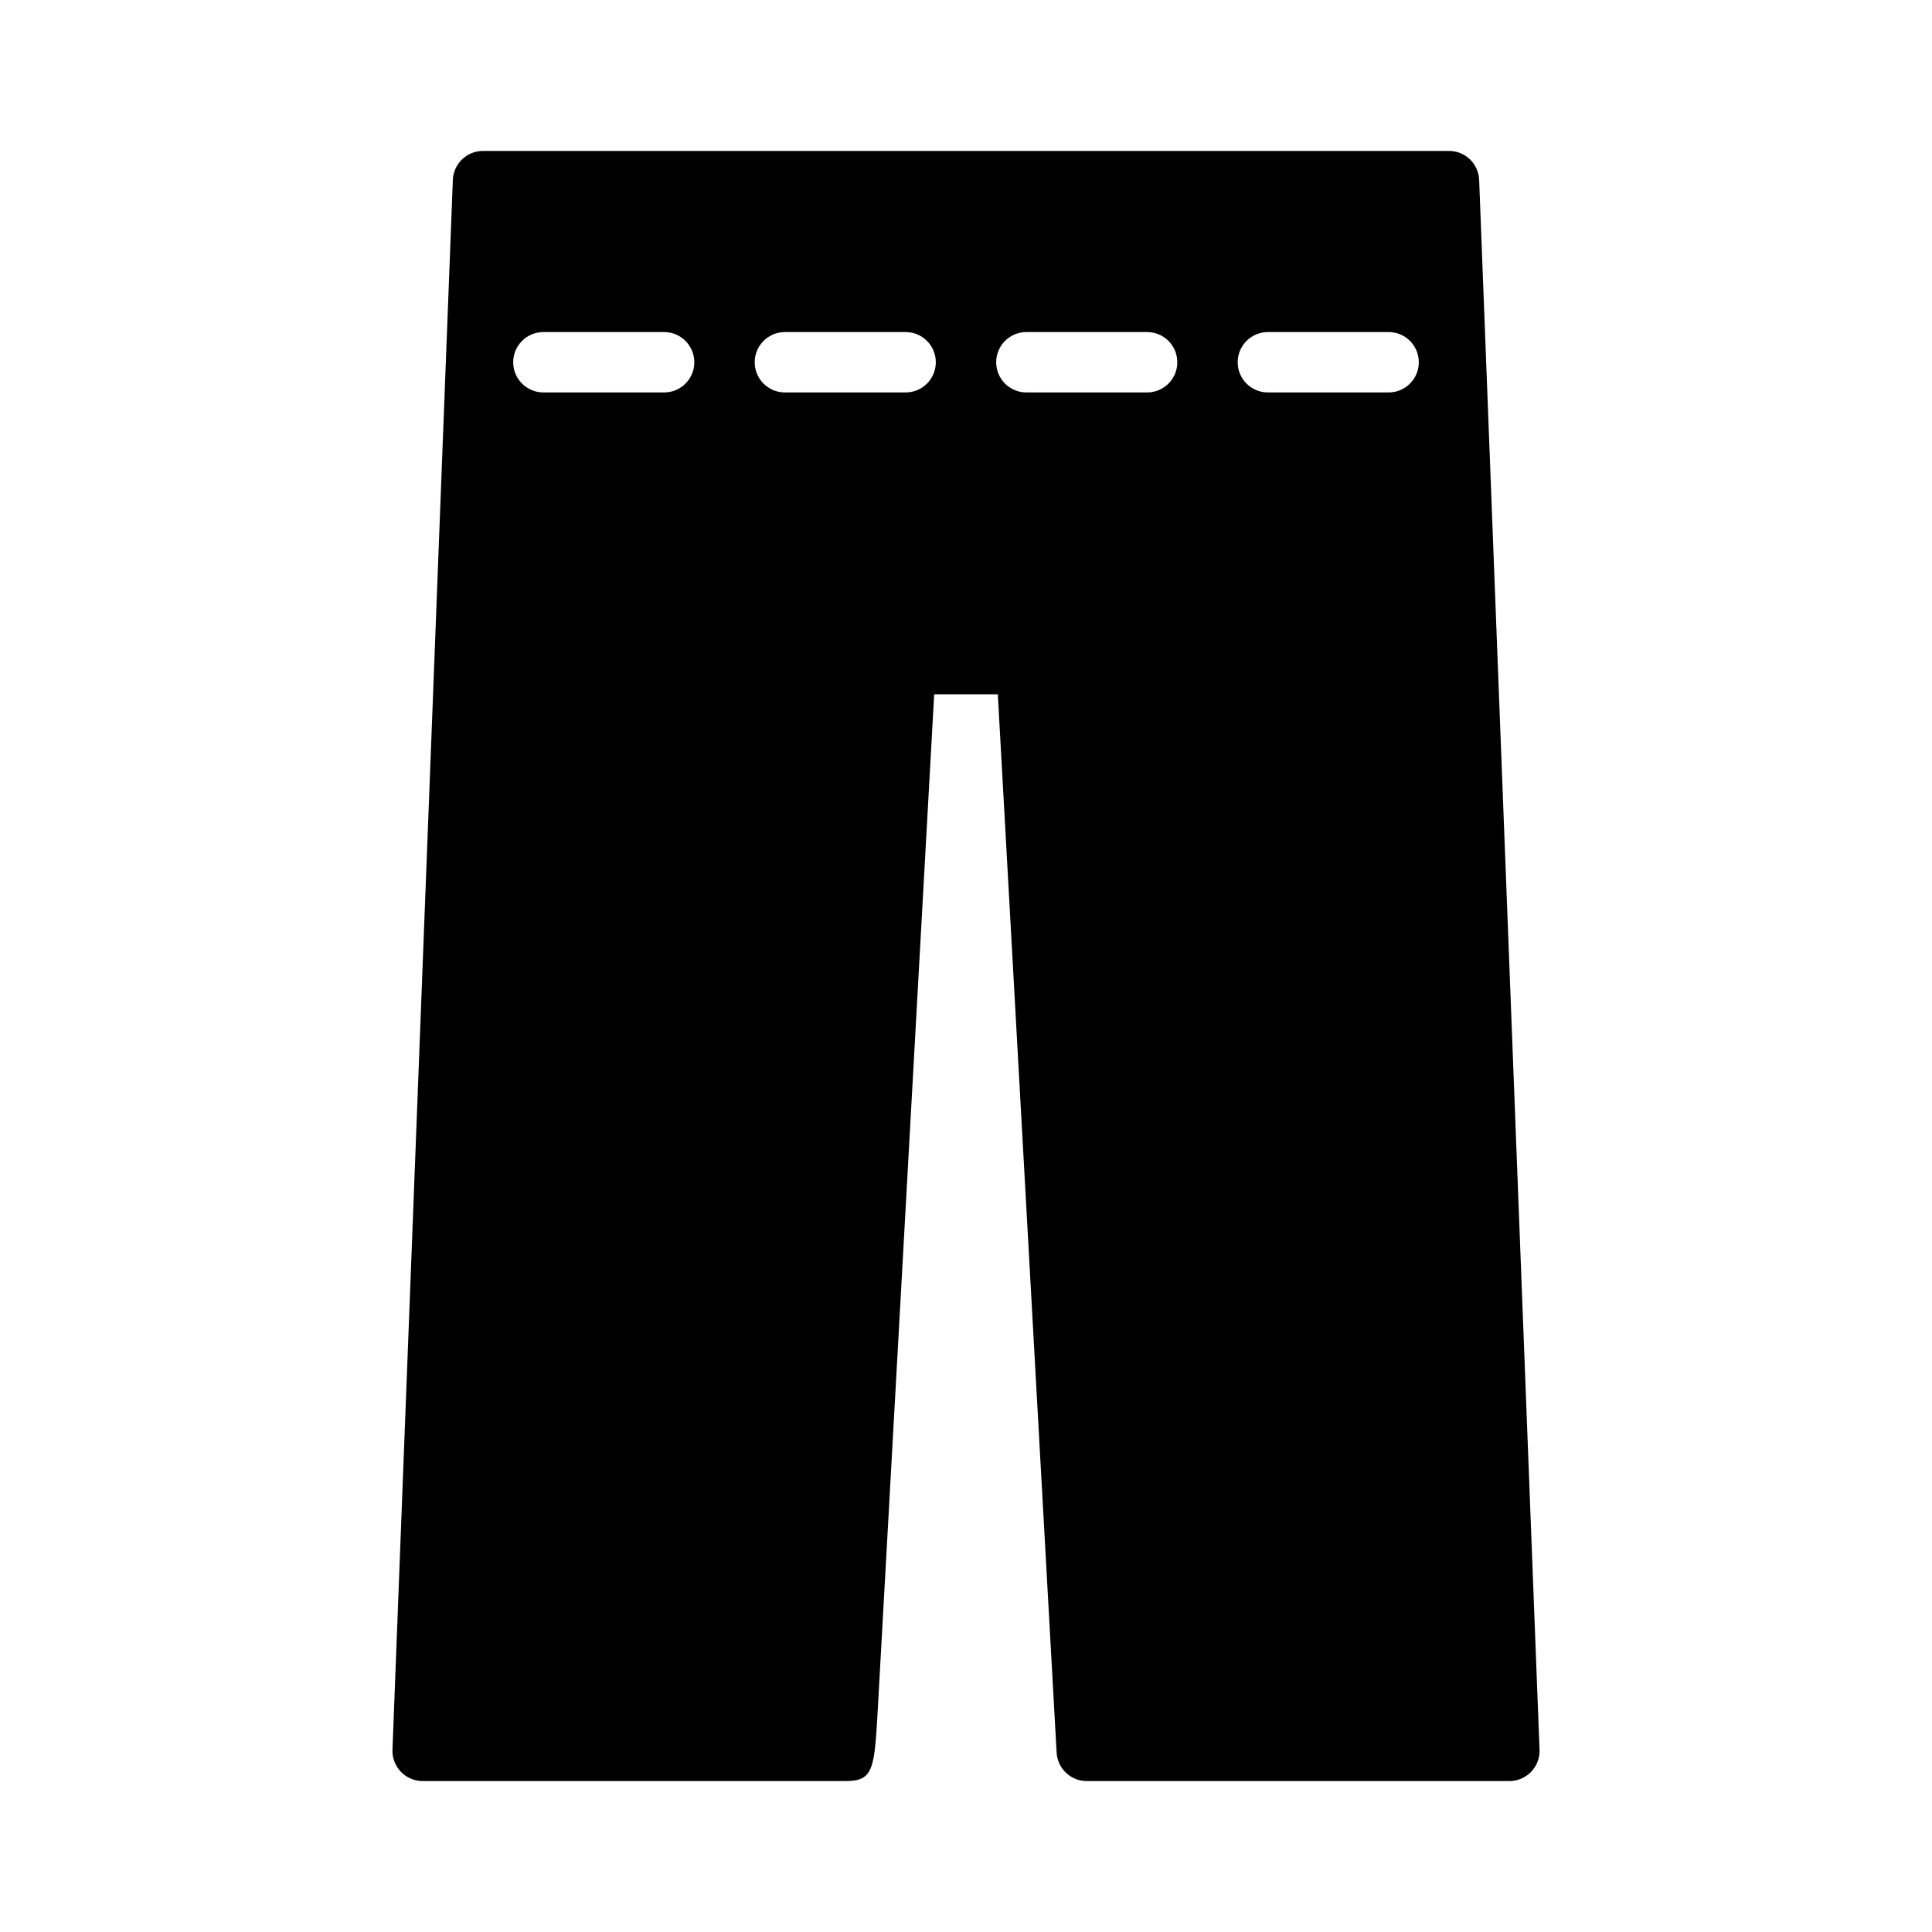 <?xml version="1.0" encoding="UTF-8"?><svg width="512" height="512" version="1.1" viewBox="0 0 512 512" xmlns="http://www.w3.org/2000/svg" xmlns:xlink="http://www.w3.org/1999/xlink"><!--Generated by IJSVG (https://github.com/iconjar/IJSVG)--><g transform="scale(8)"><path fill="#000" d="M48.999,5.961c-0.02,-0.536 -0.462,-0.961 -0.999,-0.961h-32c-0.537,0 -0.979,0.425 -0.999,0.961l-2,52c-0.011,0.271 0.09,0.535 0.278,0.731c0.188,0.196 0.449,0.308 0.721,0.308h14c0.946,0 0.967,-0.381 1.084,-2.491l1.862,-33.509h2.108l1.948,35.056c0.029,0.529 0.468,0.944 0.998,0.944h14c0.271,0 0.532,-0.11 0.721,-0.307c0.189,-0.197 0.289,-0.46 0.278,-0.731l-2,-52.001Zm-26.999,7.039h-4c-0.552,0 -1,-0.448 -1,-1c0,-0.552 0.448,-1 1,-1h4c0.552,0 1,0.448 1,1c0,0.552 -0.447,1 -1,1Zm8,0h-4c-0.552,0 -1,-0.448 -1,-1c0,-0.552 0.448,-1 1,-1h4c0.552,0 1,0.448 1,1c0,0.552 -0.447,1 -1,1Zm8,0h-4c-0.553,0 -1,-0.448 -1,-1c0,-0.552 0.447,-1 1,-1h4c0.553,0 1,0.448 1,1c0,0.552 -0.447,1 -1,1Zm8,0h-4c-0.553,0 -1,-0.448 -1,-1c0,-0.552 0.447,-1 1,-1h4c0.553,0 1,0.448 1,1c0,0.552 -0.447,1 -1,1Z"></path></g></svg>